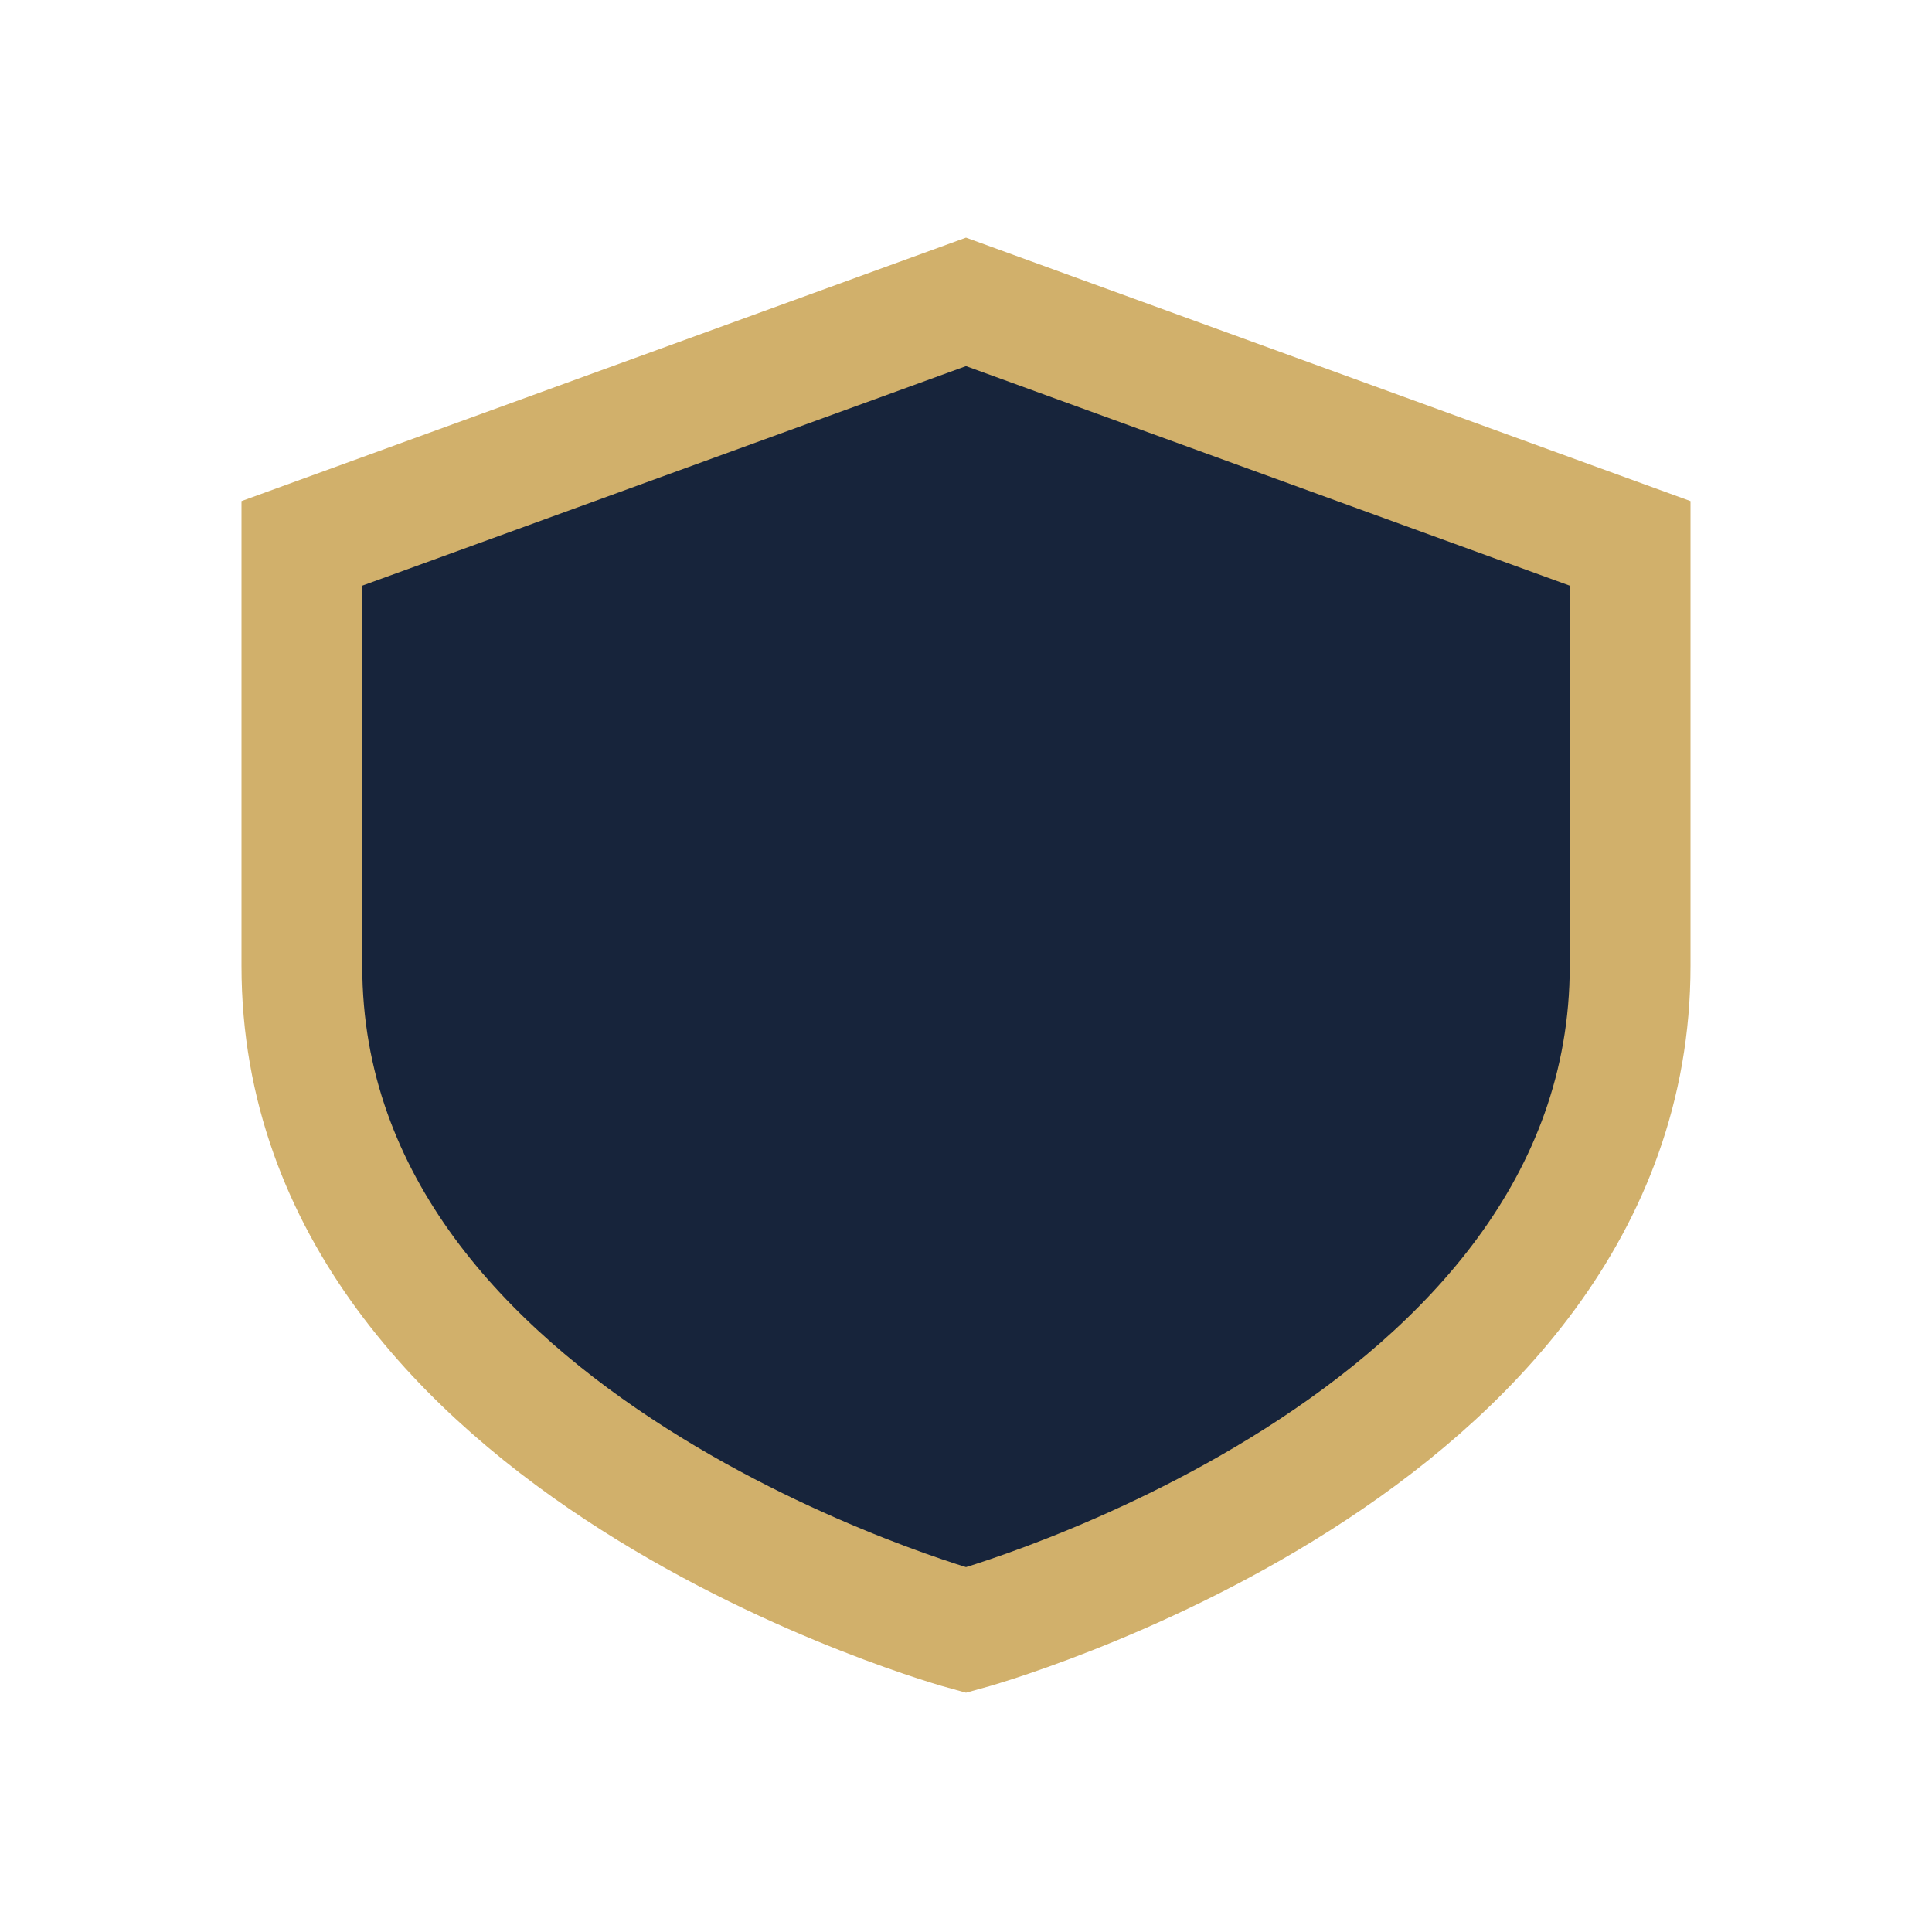 <?xml version="1.0" encoding="UTF-8"?>
<svg xmlns="http://www.w3.org/2000/svg" width="32" height="32" viewBox="0 0 32 32"><path d="M16 5l11 4v7c0 8-11 11-11 11S5 24 5 16V9z" fill="#17243B" stroke="#D1B06B" stroke-width="2"/></svg>